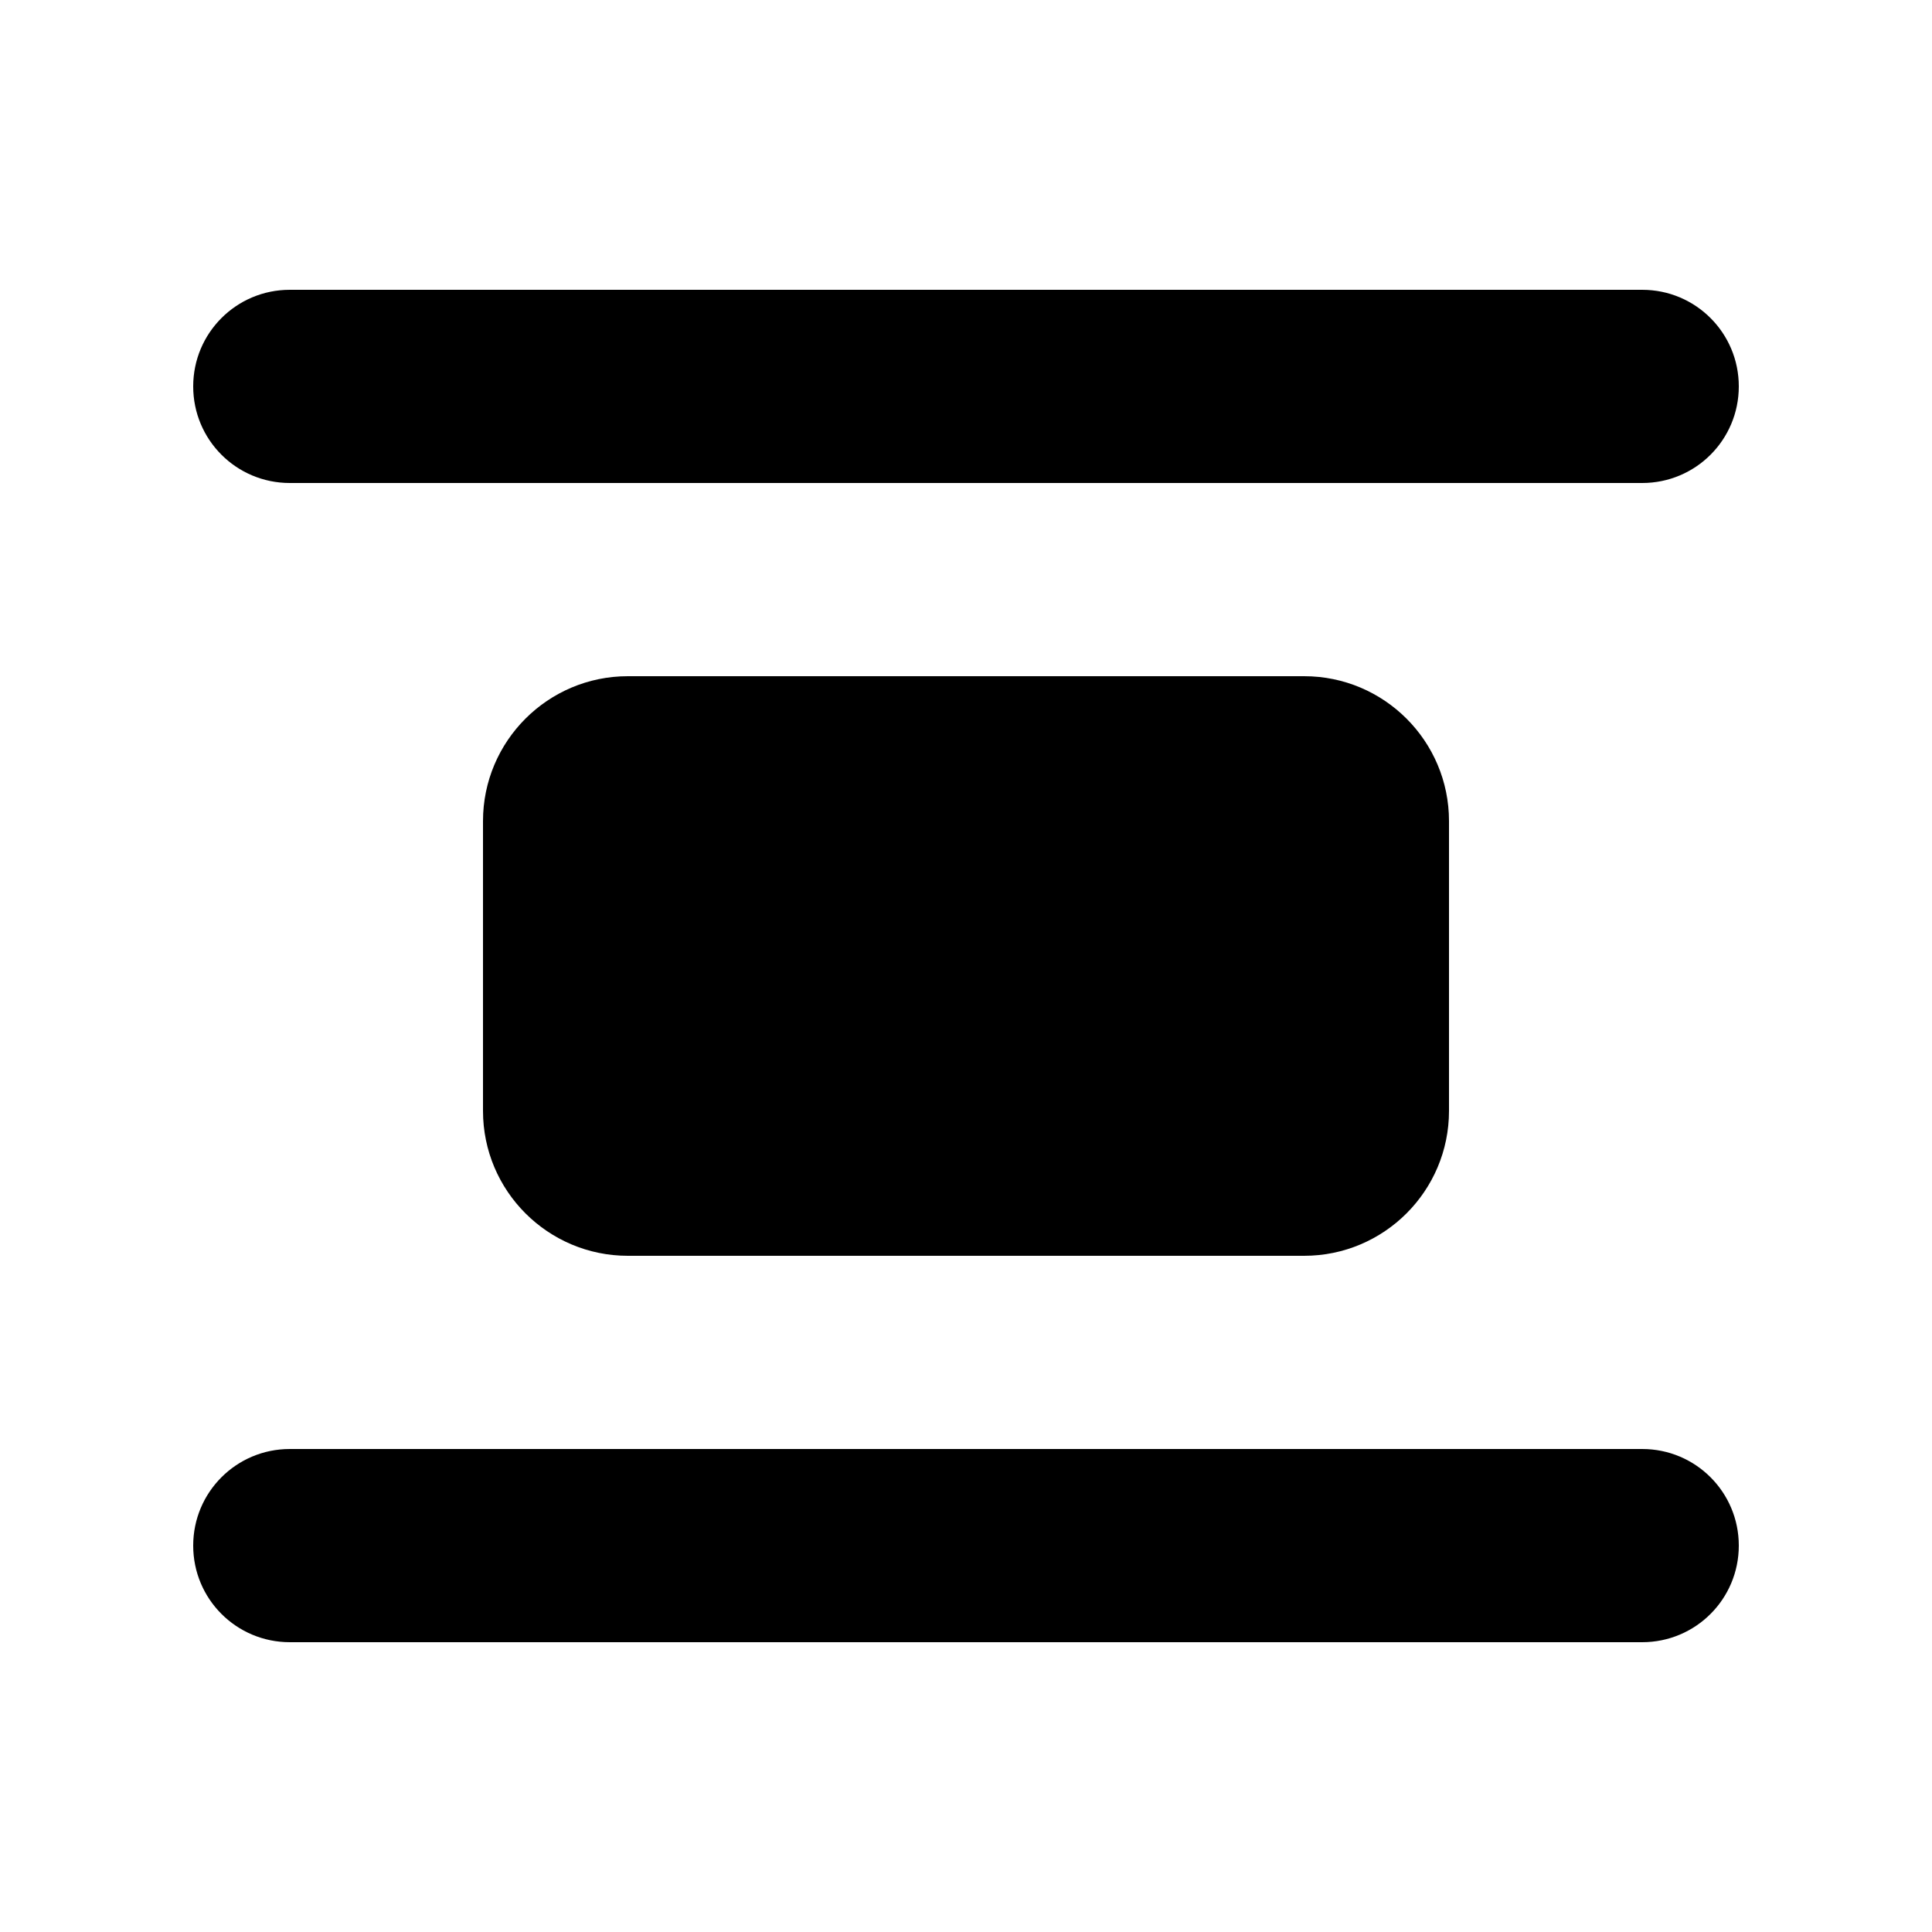 <svg xmlns="http://www.w3.org/2000/svg" viewBox="0 0 640 640"><!--! Font Awesome Pro 7.1.0 by @fontawesome - https://fontawesome.com License - https://fontawesome.com/license (Commercial License) Copyright 2025 Fonticons, Inc. --><path fill="currentColor" d="M64 128C64 110.3 78.3 96 96 96L544 96C561.7 96 576 110.3 576 128C576 145.7 561.7 160 544 160L96 160C78.3 160 64 145.7 64 128zM160 272C160 245.5 181.5 224 208 224L432 224C458.5 224 480 245.5 480 272L480 368C480 394.5 458.5 416 432 416L208 416C181.5 416 160 394.5 160 368L160 272zM96 480L544 480C561.7 480 576 494.3 576 512C576 529.7 561.7 544 544 544L96 544C78.3 544 64 529.7 64 512C64 494.3 78.3 480 96 480z"/></svg>